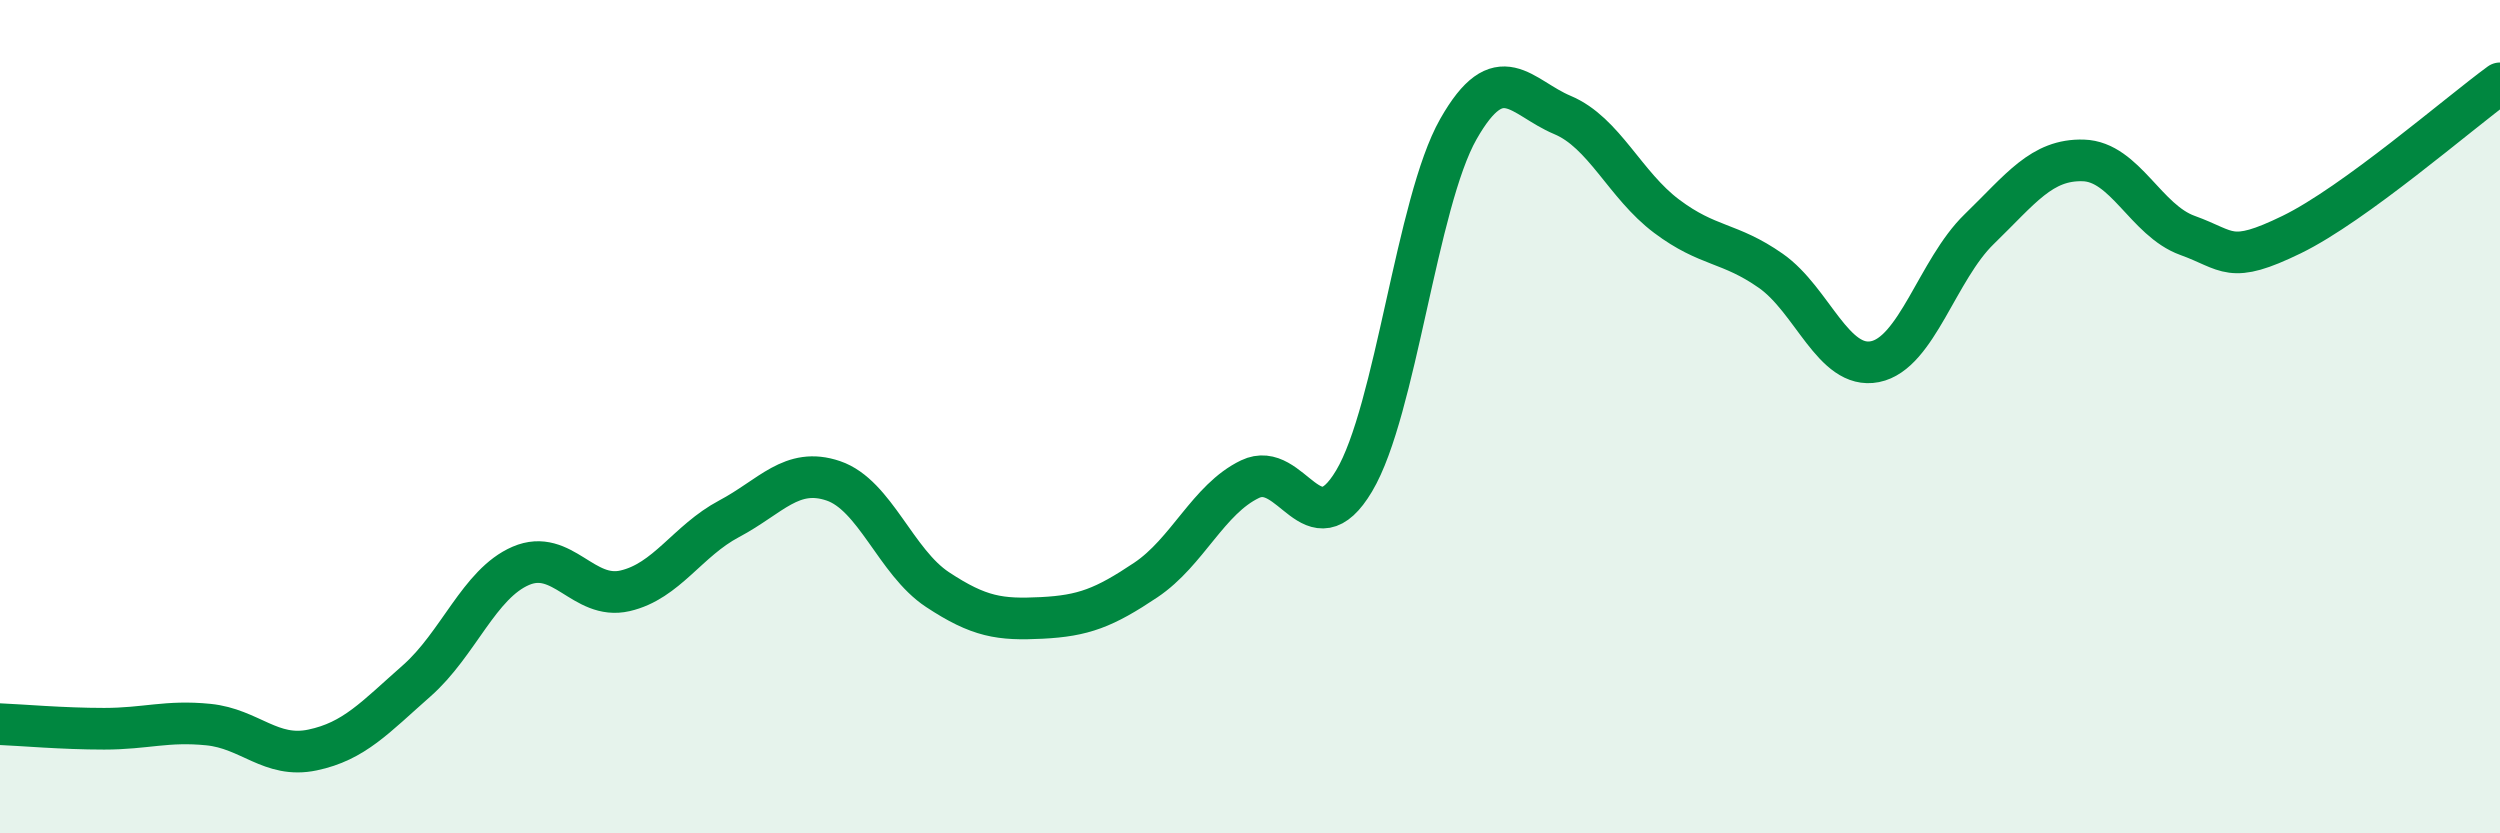 
    <svg width="60" height="20" viewBox="0 0 60 20" xmlns="http://www.w3.org/2000/svg">
      <path
        d="M 0,17.38 C 0.5,17.4 1.5,17.49 2.5,17.49 C 3.5,17.49 4,17.29 5,17.39 C 6,17.49 6.5,18.21 7.5,18 C 8.5,17.79 9,17.22 10,16.34 C 11,15.46 11.5,14.01 12.5,13.58 C 13.5,13.15 14,14.41 15,14.18 C 16,13.95 16.5,12.98 17.5,12.45 C 18.5,11.92 19,11.2 20,11.54 C 21,11.88 21.5,13.49 22.5,14.15 C 23.5,14.81 24,14.88 25,14.83 C 26,14.78 26.5,14.59 27.5,13.92 C 28.5,13.25 29,11.98 30,11.5 C 31,11.02 31.5,13.22 32.5,11.54 C 33.5,9.86 34,4.86 35,3.1 C 36,1.34 36.5,2.34 37.5,2.76 C 38.5,3.18 39,4.44 40,5.19 C 41,5.94 41.5,5.8 42.5,6.5 C 43.5,7.2 44,8.88 45,8.68 C 46,8.48 46.5,6.47 47.5,5.5 C 48.5,4.53 49,3.82 50,3.85 C 51,3.88 51.5,5.29 52.5,5.65 C 53.5,6.01 53.5,6.36 55,5.63 C 56.5,4.9 59,2.73 60,2L60 20L0 20Z"
        fill="#008740"
        opacity="0.1"
        stroke-linecap="round"
        stroke-linejoin="round"
      />
      <path
        d="M 0,17.38 C 0.5,17.4 1.5,17.49 2.5,17.49 C 3.5,17.49 4,17.29 5,17.39 C 6,17.49 6.5,18.21 7.5,18 C 8.5,17.79 9,17.22 10,16.34 C 11,15.46 11.5,14.01 12.5,13.58 C 13.5,13.15 14,14.41 15,14.18 C 16,13.95 16.5,12.98 17.5,12.45 C 18.5,11.92 19,11.2 20,11.54 C 21,11.88 21.5,13.49 22.5,14.15 C 23.5,14.81 24,14.88 25,14.83 C 26,14.78 26.5,14.59 27.5,13.92 C 28.5,13.25 29,11.98 30,11.5 C 31,11.02 31.5,13.22 32.5,11.54 C 33.5,9.86 34,4.86 35,3.1 C 36,1.34 36.5,2.34 37.5,2.76 C 38.5,3.18 39,4.44 40,5.19 C 41,5.94 41.5,5.8 42.5,6.5 C 43.5,7.2 44,8.88 45,8.68 C 46,8.48 46.5,6.47 47.5,5.5 C 48.5,4.53 49,3.82 50,3.85 C 51,3.88 51.5,5.29 52.5,5.65 C 53.5,6.01 53.5,6.36 55,5.63 C 56.5,4.9 59,2.73 60,2"
        stroke="#008740"
        stroke-width="1"
        fill="none"
        stroke-linecap="round"
        stroke-linejoin="round"
      />
    </svg>
  